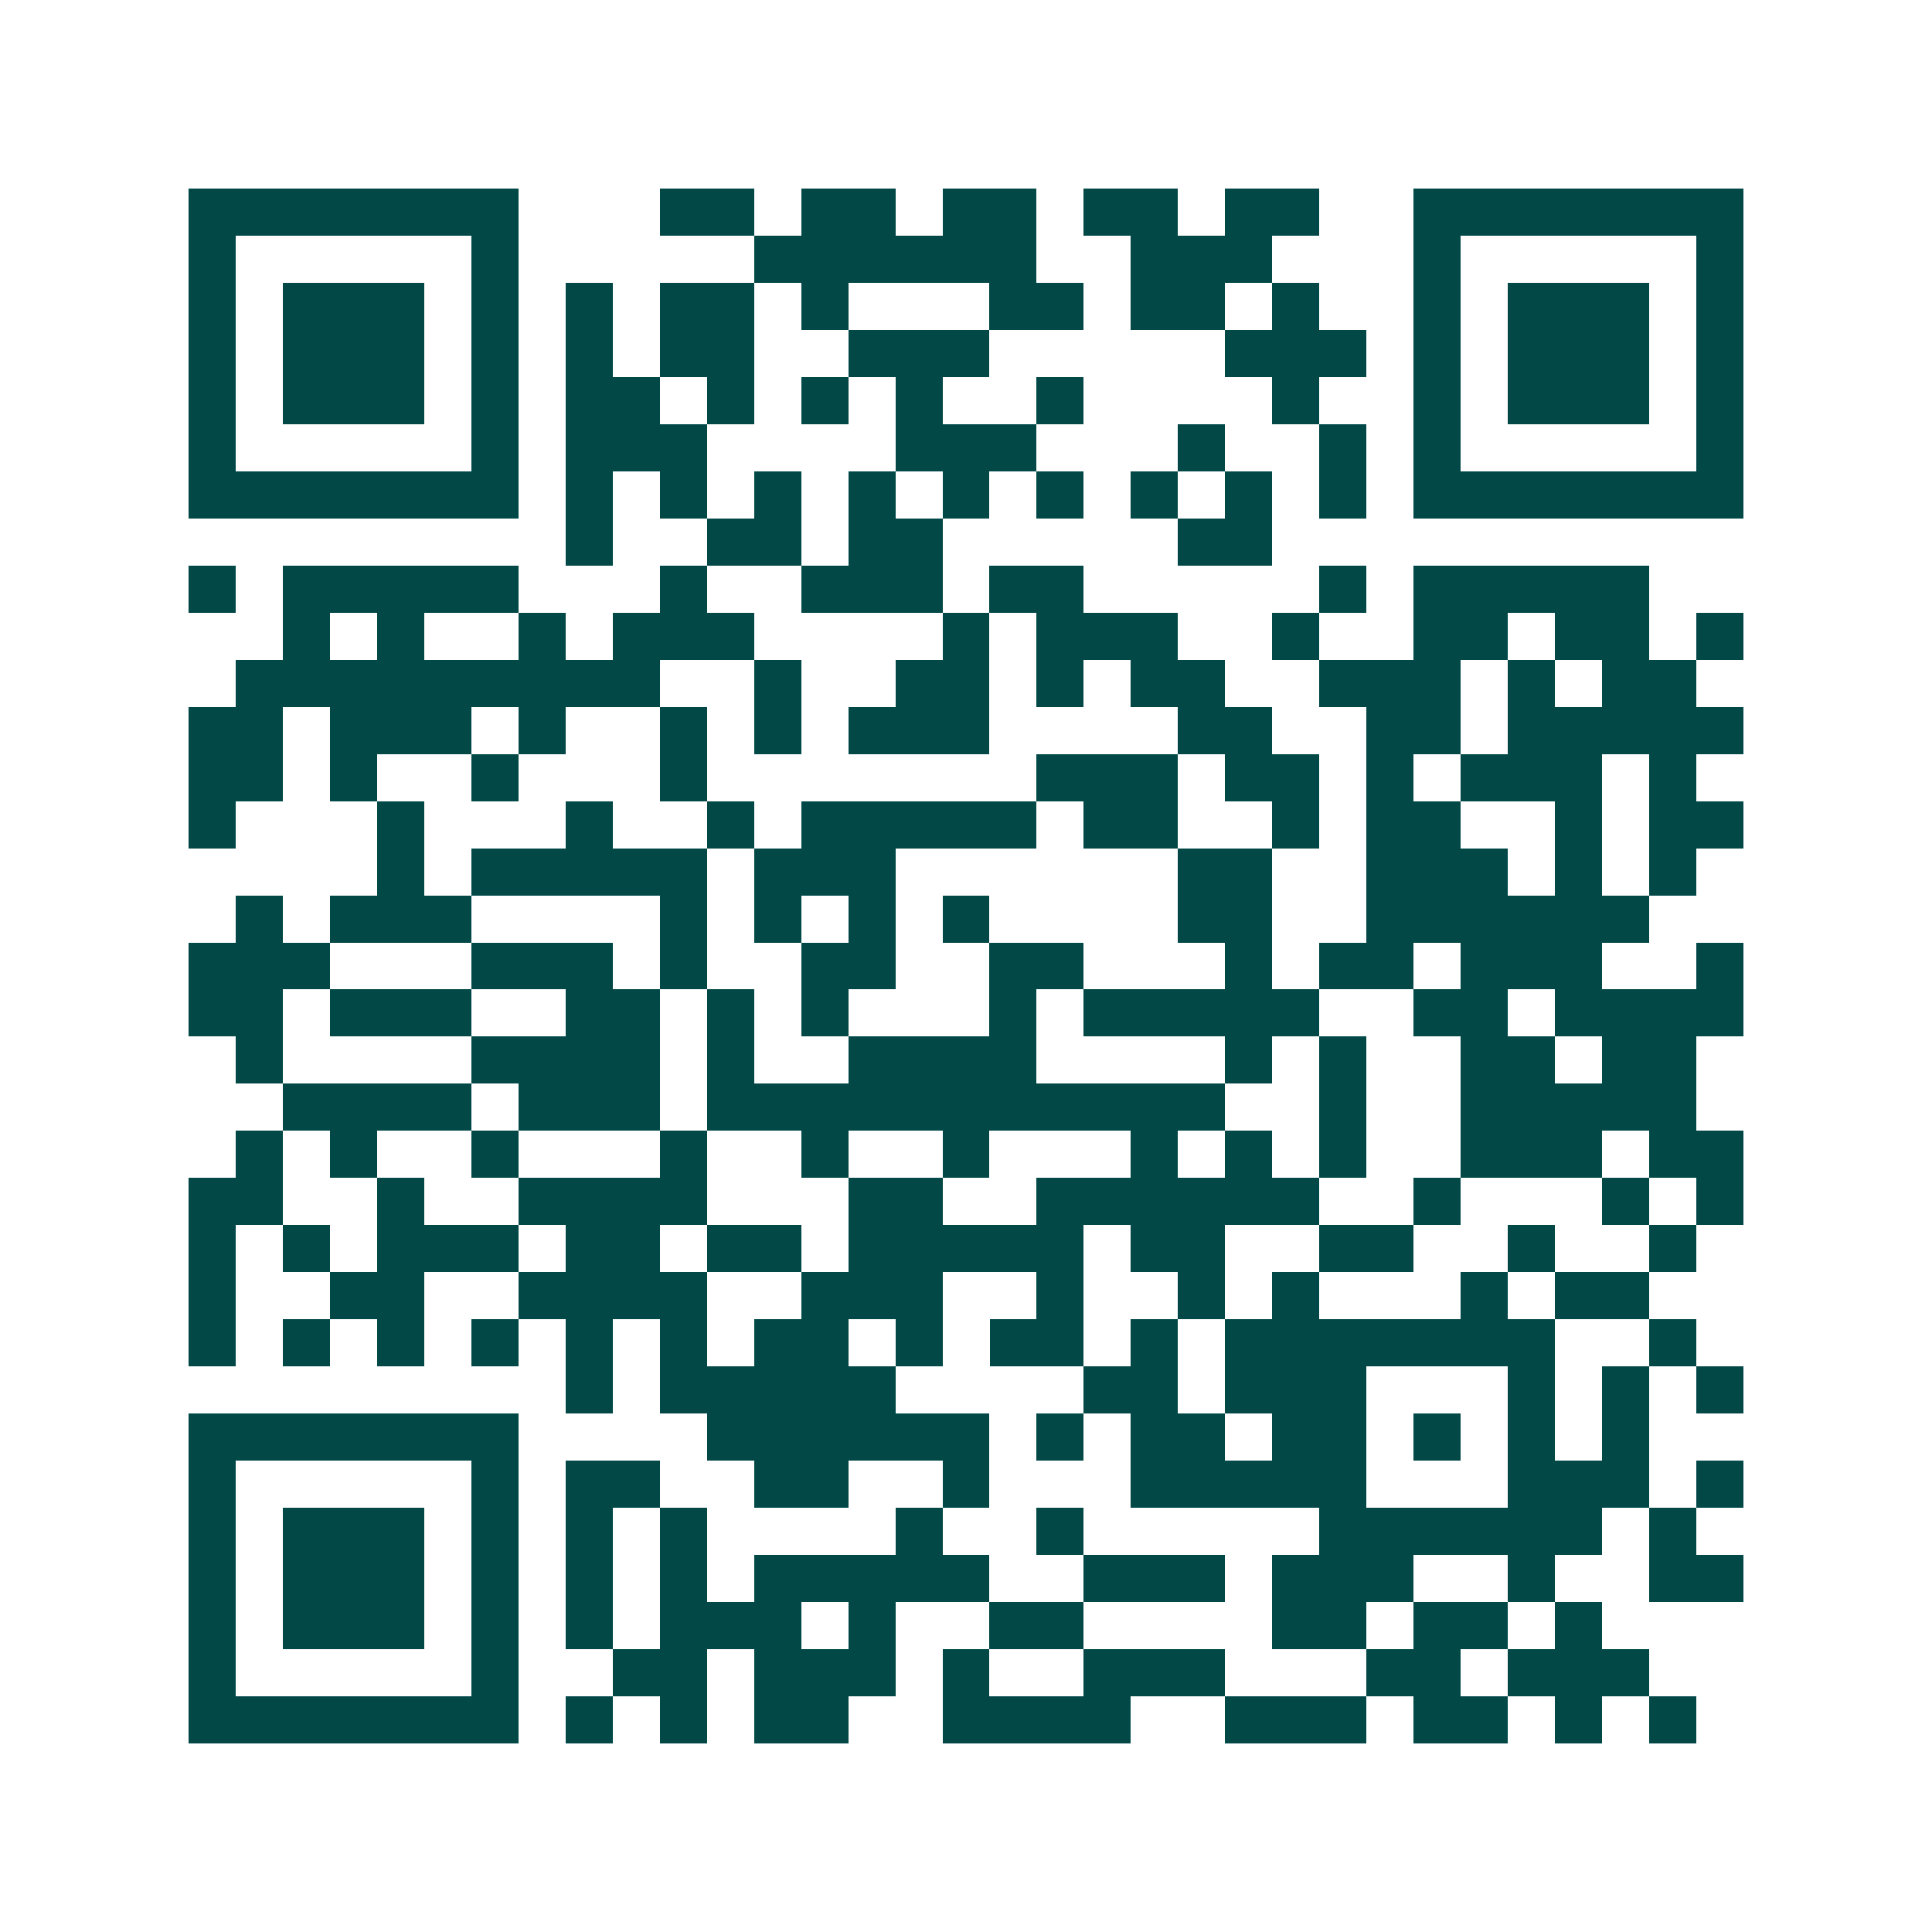 <svg xmlns="http://www.w3.org/2000/svg" width="200" height="200" viewBox="0 0 41 41" shape-rendering="crispEdges"><path fill="#ffffff" d="M0 0h41v41H0z"/><path stroke="#014847" d="M4 4.5h7m3 0h2m1 0h2m1 0h2m1 0h2m1 0h2m2 0h7M4 5.5h1m5 0h1m5 0h6m2 0h3m3 0h1m5 0h1M4 6.5h1m1 0h3m1 0h1m1 0h1m1 0h2m1 0h1m3 0h2m1 0h2m1 0h1m2 0h1m1 0h3m1 0h1M4 7.5h1m1 0h3m1 0h1m1 0h1m1 0h2m2 0h3m5 0h3m1 0h1m1 0h3m1 0h1M4 8.5h1m1 0h3m1 0h1m1 0h2m1 0h1m1 0h1m1 0h1m2 0h1m4 0h1m2 0h1m1 0h3m1 0h1M4 9.5h1m5 0h1m1 0h3m4 0h3m3 0h1m2 0h1m1 0h1m5 0h1M4 10.5h7m1 0h1m1 0h1m1 0h1m1 0h1m1 0h1m1 0h1m1 0h1m1 0h1m1 0h1m1 0h7M12 11.5h1m2 0h2m1 0h2m5 0h2M4 12.5h1m1 0h5m3 0h1m2 0h3m1 0h2m5 0h1m1 0h5M6 13.5h1m1 0h1m2 0h1m1 0h3m4 0h1m1 0h3m2 0h1m2 0h2m1 0h2m1 0h1M5 14.5h9m2 0h1m2 0h2m1 0h1m1 0h2m2 0h3m1 0h1m1 0h2M4 15.5h2m1 0h3m1 0h1m2 0h1m1 0h1m1 0h3m4 0h2m2 0h2m1 0h5M4 16.5h2m1 0h1m2 0h1m3 0h1m7 0h3m1 0h2m1 0h1m1 0h3m1 0h1M4 17.5h1m3 0h1m3 0h1m2 0h1m1 0h5m1 0h2m2 0h1m1 0h2m2 0h1m1 0h2M8 18.5h1m1 0h5m1 0h3m6 0h2m2 0h3m1 0h1m1 0h1M5 19.5h1m1 0h3m4 0h1m1 0h1m1 0h1m1 0h1m4 0h2m2 0h6M4 20.5h3m3 0h3m1 0h1m2 0h2m2 0h2m3 0h1m1 0h2m1 0h3m2 0h1M4 21.5h2m1 0h3m2 0h2m1 0h1m1 0h1m3 0h1m1 0h5m2 0h2m1 0h4M5 22.5h1m4 0h4m1 0h1m2 0h4m4 0h1m1 0h1m2 0h2m1 0h2M6 23.5h4m1 0h3m1 0h11m2 0h1m2 0h5M5 24.5h1m1 0h1m2 0h1m3 0h1m2 0h1m2 0h1m3 0h1m1 0h1m1 0h1m2 0h3m1 0h2M4 25.5h2m2 0h1m2 0h4m3 0h2m2 0h6m2 0h1m3 0h1m1 0h1M4 26.5h1m1 0h1m1 0h3m1 0h2m1 0h2m1 0h5m1 0h2m2 0h2m2 0h1m2 0h1M4 27.5h1m2 0h2m2 0h4m2 0h3m2 0h1m2 0h1m1 0h1m3 0h1m1 0h2M4 28.5h1m1 0h1m1 0h1m1 0h1m1 0h1m1 0h1m1 0h2m1 0h1m1 0h2m1 0h1m1 0h7m2 0h1M12 29.5h1m1 0h5m4 0h2m1 0h3m3 0h1m1 0h1m1 0h1M4 30.5h7m4 0h6m1 0h1m1 0h2m1 0h2m1 0h1m1 0h1m1 0h1M4 31.5h1m5 0h1m1 0h2m2 0h2m2 0h1m3 0h5m3 0h3m1 0h1M4 32.5h1m1 0h3m1 0h1m1 0h1m1 0h1m4 0h1m2 0h1m5 0h6m1 0h1M4 33.5h1m1 0h3m1 0h1m1 0h1m1 0h1m1 0h5m2 0h3m1 0h3m2 0h1m2 0h2M4 34.5h1m1 0h3m1 0h1m1 0h1m1 0h3m1 0h1m2 0h2m4 0h2m1 0h2m1 0h1M4 35.5h1m5 0h1m2 0h2m1 0h3m1 0h1m2 0h3m3 0h2m1 0h3M4 36.5h7m1 0h1m1 0h1m1 0h2m2 0h4m2 0h3m1 0h2m1 0h1m1 0h1"/></svg>
